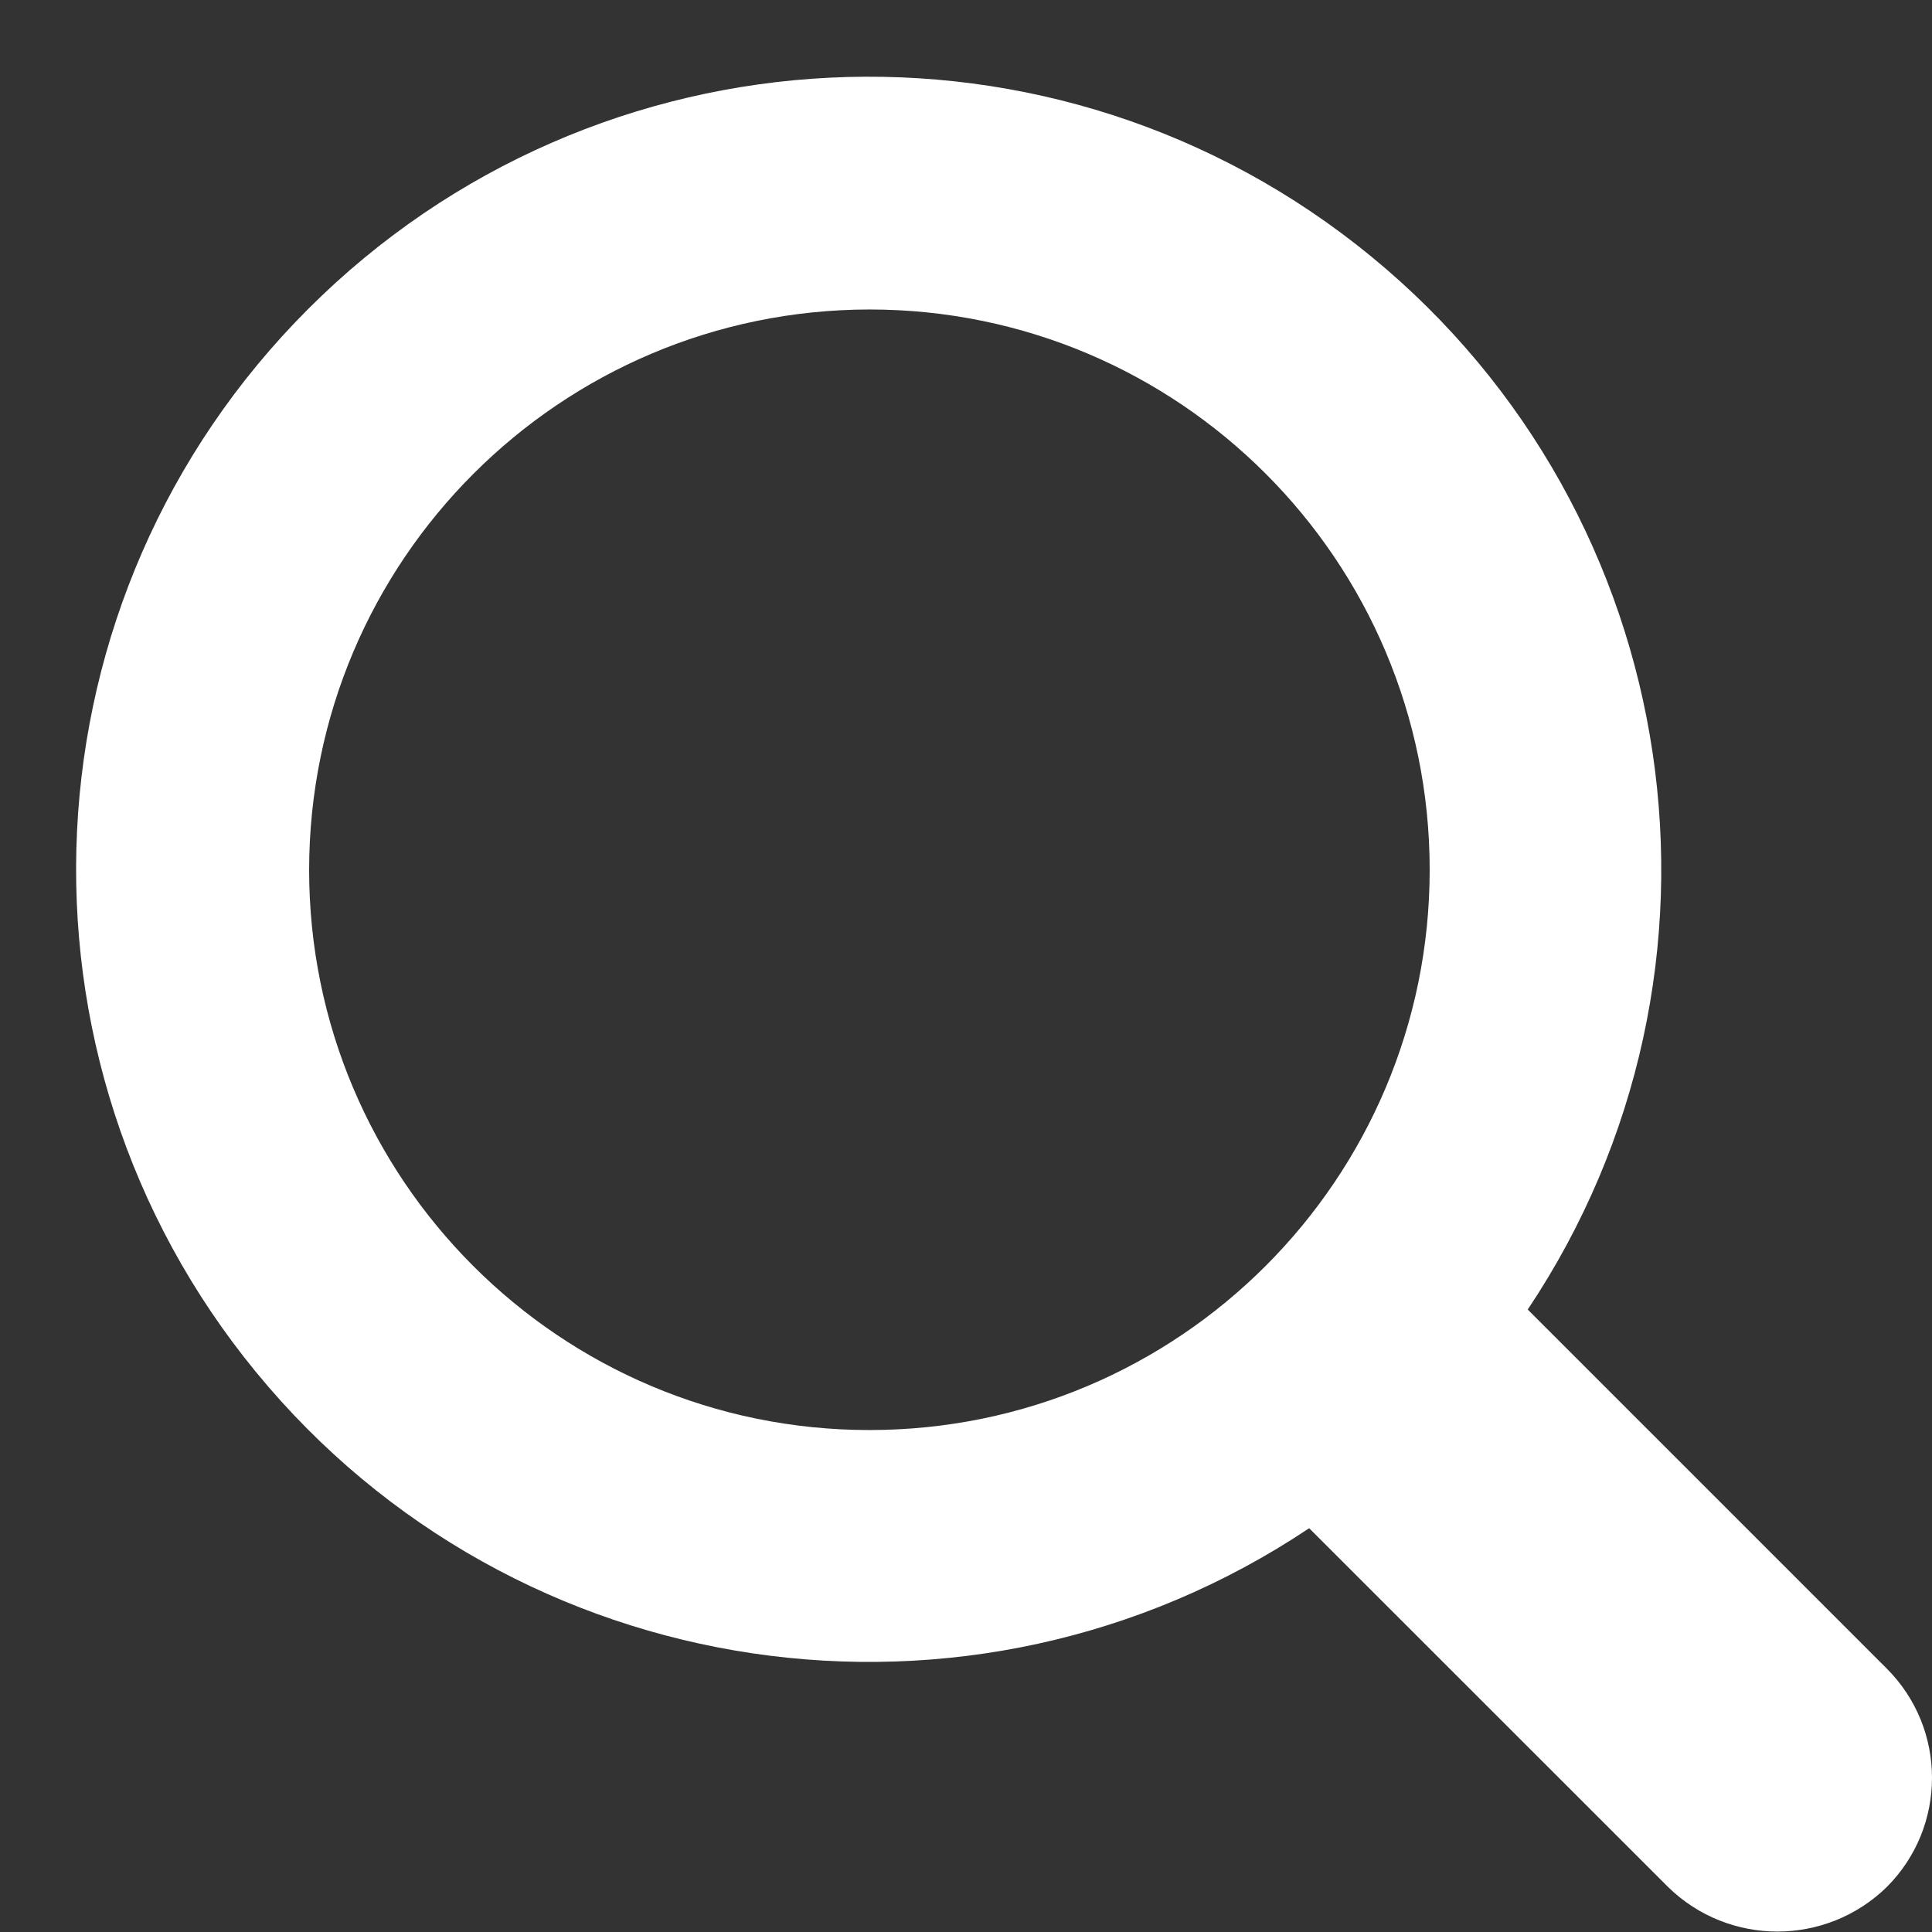 <?xml version="1.0" encoding="utf-8"?>
<svg xmlns="http://www.w3.org/2000/svg" fill="none" height="16" viewBox="0 0 16 16" width="16">
<rect x="0" y="0" width="16" height="16" fill="#333333" stroke="none"/>
<path clip-rule="evenodd" d="M12.652 10.845L15.625 13.818C16.125 14.318 16.125 15.128 15.625 15.628C15.121 16.119 14.318 16.119 13.815 15.628L10.842 12.656C8.036 14.532 4.263 13.974 2.121 11.364C-0.021 8.755 0.165 4.946 2.552 2.559C4.939 0.171 8.747 -0.017 11.357 2.125C13.967 4.266 14.527 8.038 12.652 10.845ZM11.84 7.203C11.84 4.641 9.763 2.563 7.2 2.563C4.639 2.566 2.563 4.642 2.56 7.203C2.56 9.766 4.637 11.843 7.2 11.843C9.763 11.843 11.84 9.766 11.84 7.203Z" fill="white" fill-rule="evenodd"/>
</svg>